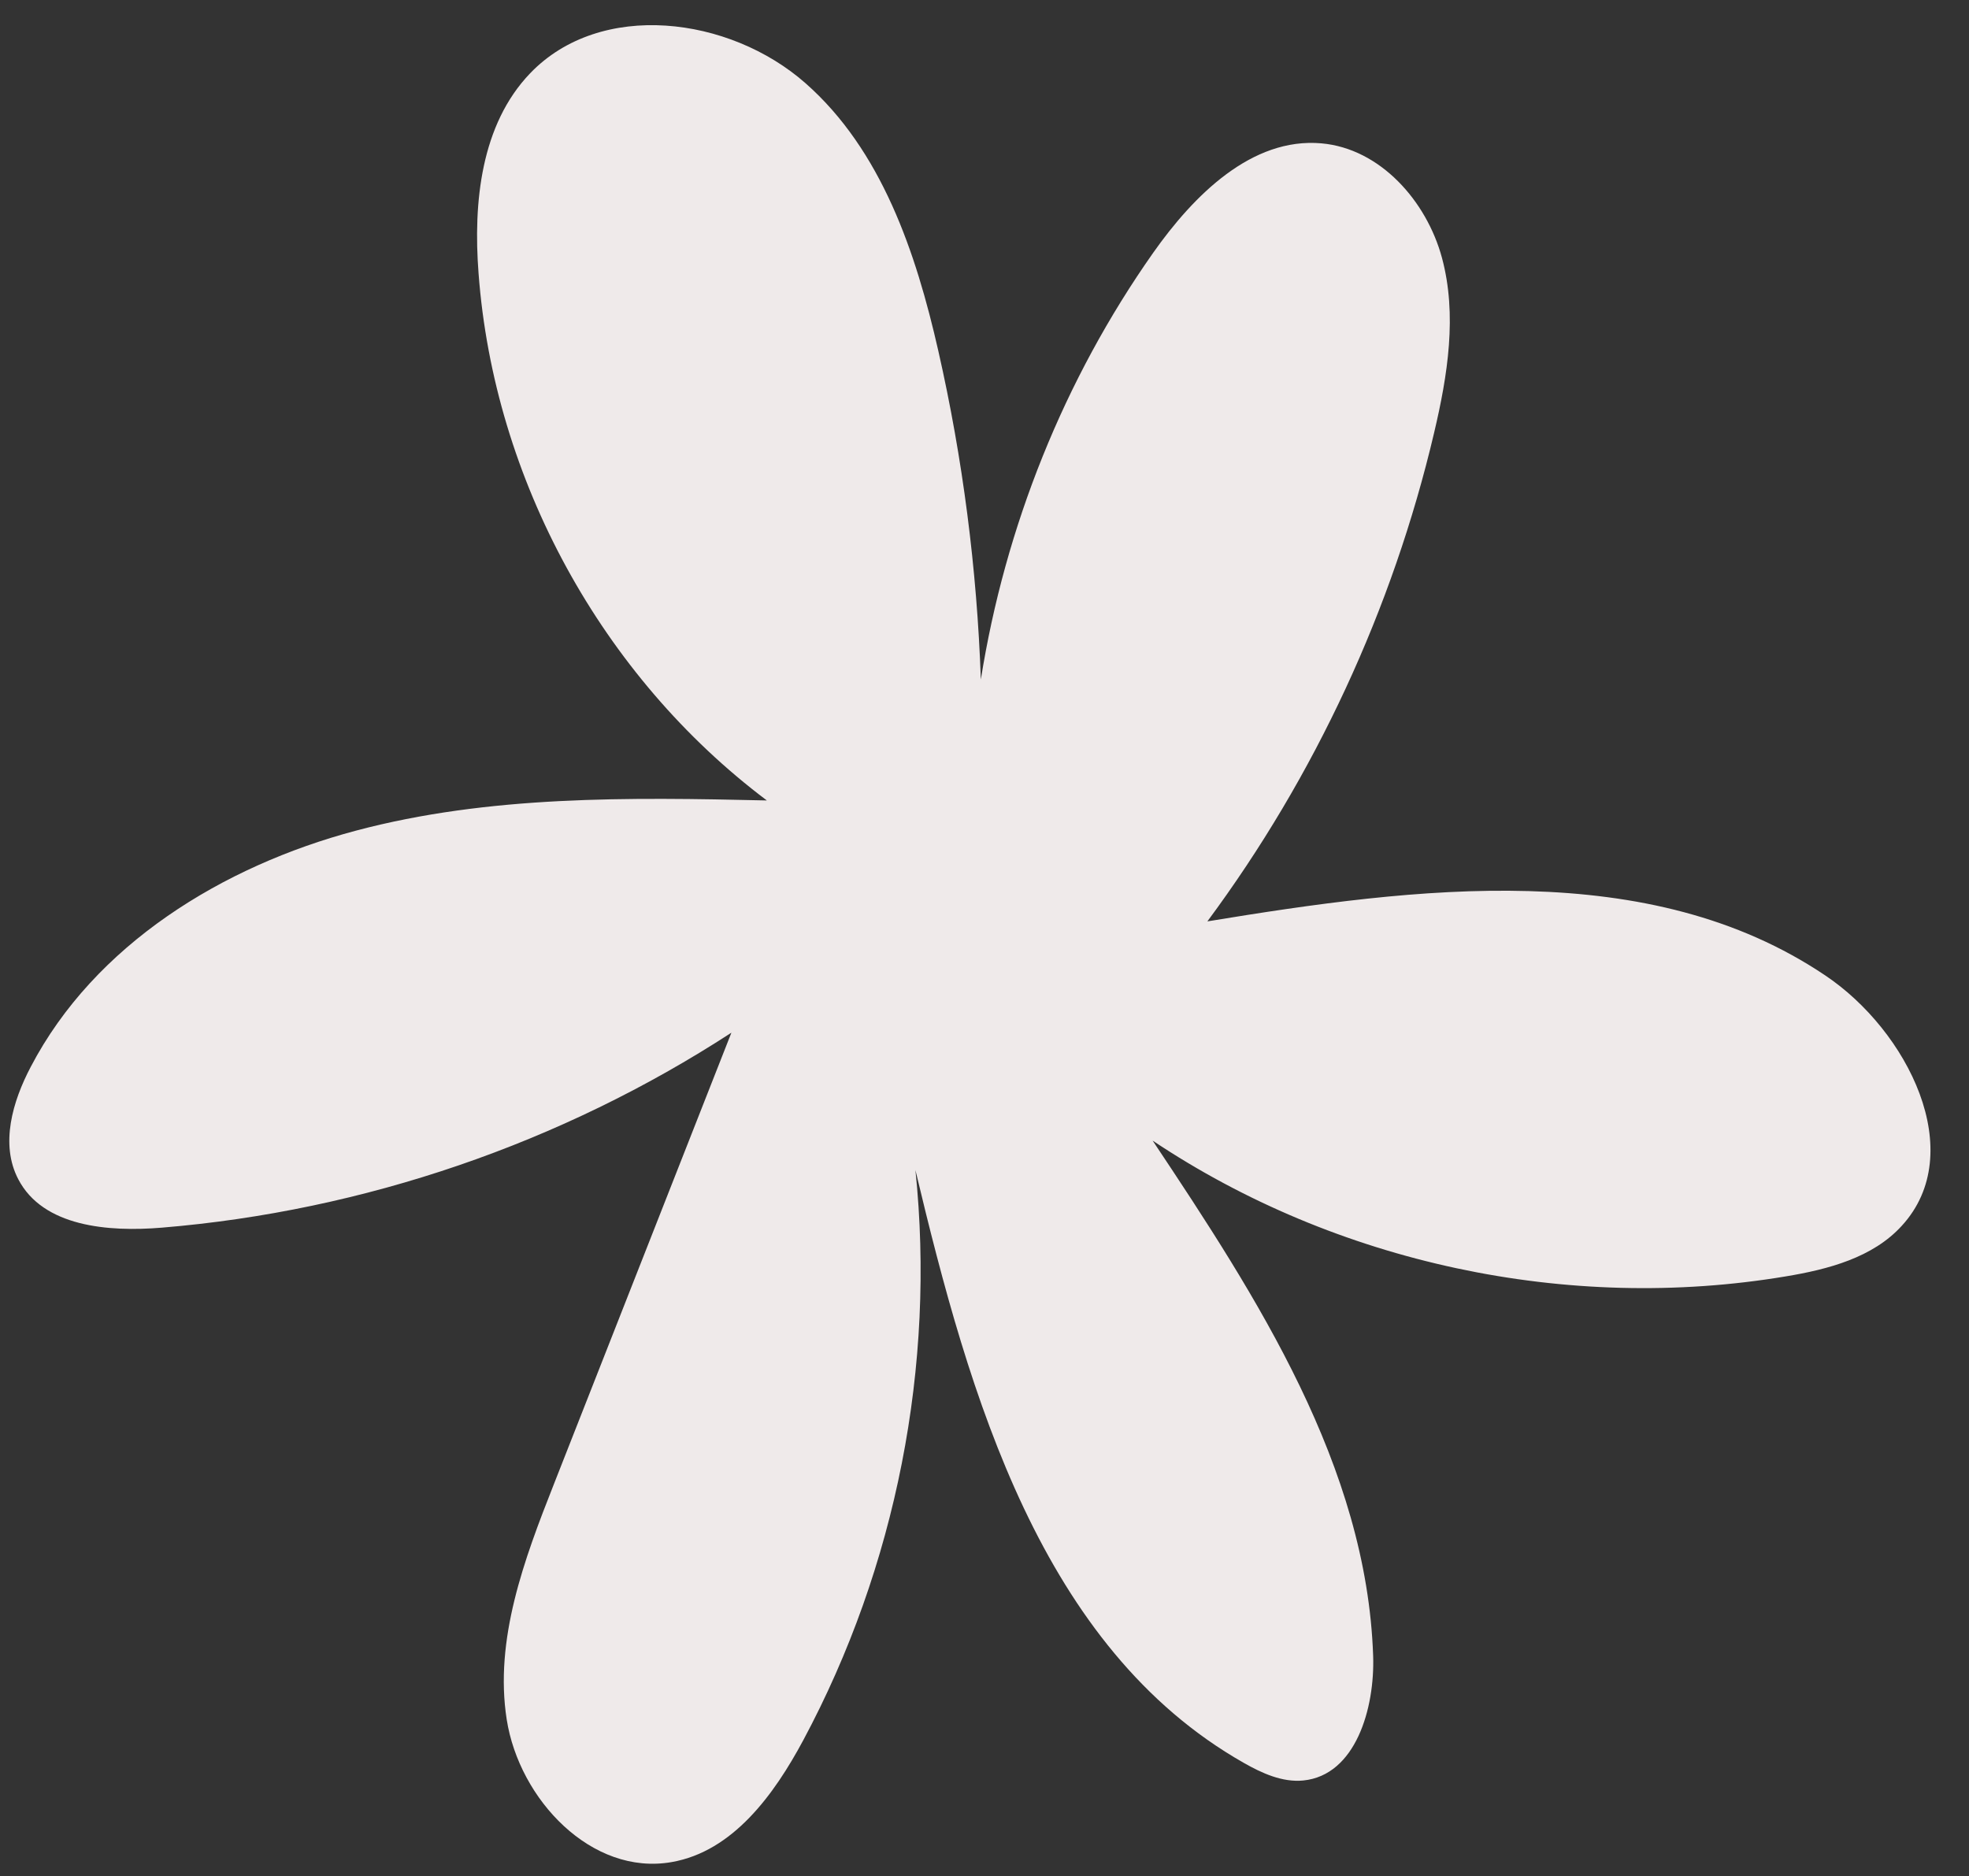 <?xml version="1.0" encoding="UTF-8" standalone="no"?><svg xmlns="http://www.w3.org/2000/svg" xmlns:xlink="http://www.w3.org/1999/xlink" fill="#000000" height="719.8" preserveAspectRatio="xMidYMid meet" version="1" viewBox="-3.6 -9.7 755.4 719.8" width="755.4" zoomAndPan="magnify"><rect x="-3.6" y="-9.7" width="755.4" height="719.8" fill="#333333" stroke="none"/><g id="change1_1"><path d="M696.6,364.5c-67.5-45.4-156.7-33.9-237-20.7c41.3-55.7,71.1-119.9,87-187.5c5.2-22,8.9-45.2,3-67.1 c-5.9-21.8-23.7-41.9-46.2-43.9c-26.8-2.4-49.1,20-64.6,42C404.6,135.9,382,192.4,372.7,251c-1.5-42.4-6.9-84.6-16.3-126 c-8.6-37.9-21.8-77.1-51-102.8s-78.6-31.9-105.6-3.8C180.9,38.1,177.9,68,180,95.2c5.9,79,47.3,154.6,110.6,202.2 c-52.9-1.2-106.6-2-157.7,11.6S32.7,352.7,8.2,399.6c-7,13.3-11.8,29.7-4.8,43.1C12.9,461,38,463,58.5,461.3 c77.5-6.4,153.3-32.4,218.5-74.8c-22.7,57.7-45.4,115.5-68.1,173.2c-11.4,28.9-22.9,59.6-18.1,90.3c4.8,30.7,32.6,60.1,63.3,54.7 c23.5-4.1,39.3-25.9,50.5-46.8c35.6-66.5,50.8-143.7,43-218.7c20.7,86.9,48.3,183.3,125.9,227.4c7,4,14.9,7.6,22.9,6.8 c20.1-2,27.5-27.7,26.8-47.9c-2.5-72.6-44.3-137.2-84.6-197.6C509.1,475,597.9,494,681.5,480c16.3-2.7,33.4-7.2,44.5-19.4 C751.8,432.5,728.3,385.7,696.6,364.5z" fill="#efeaea"/></g></svg>